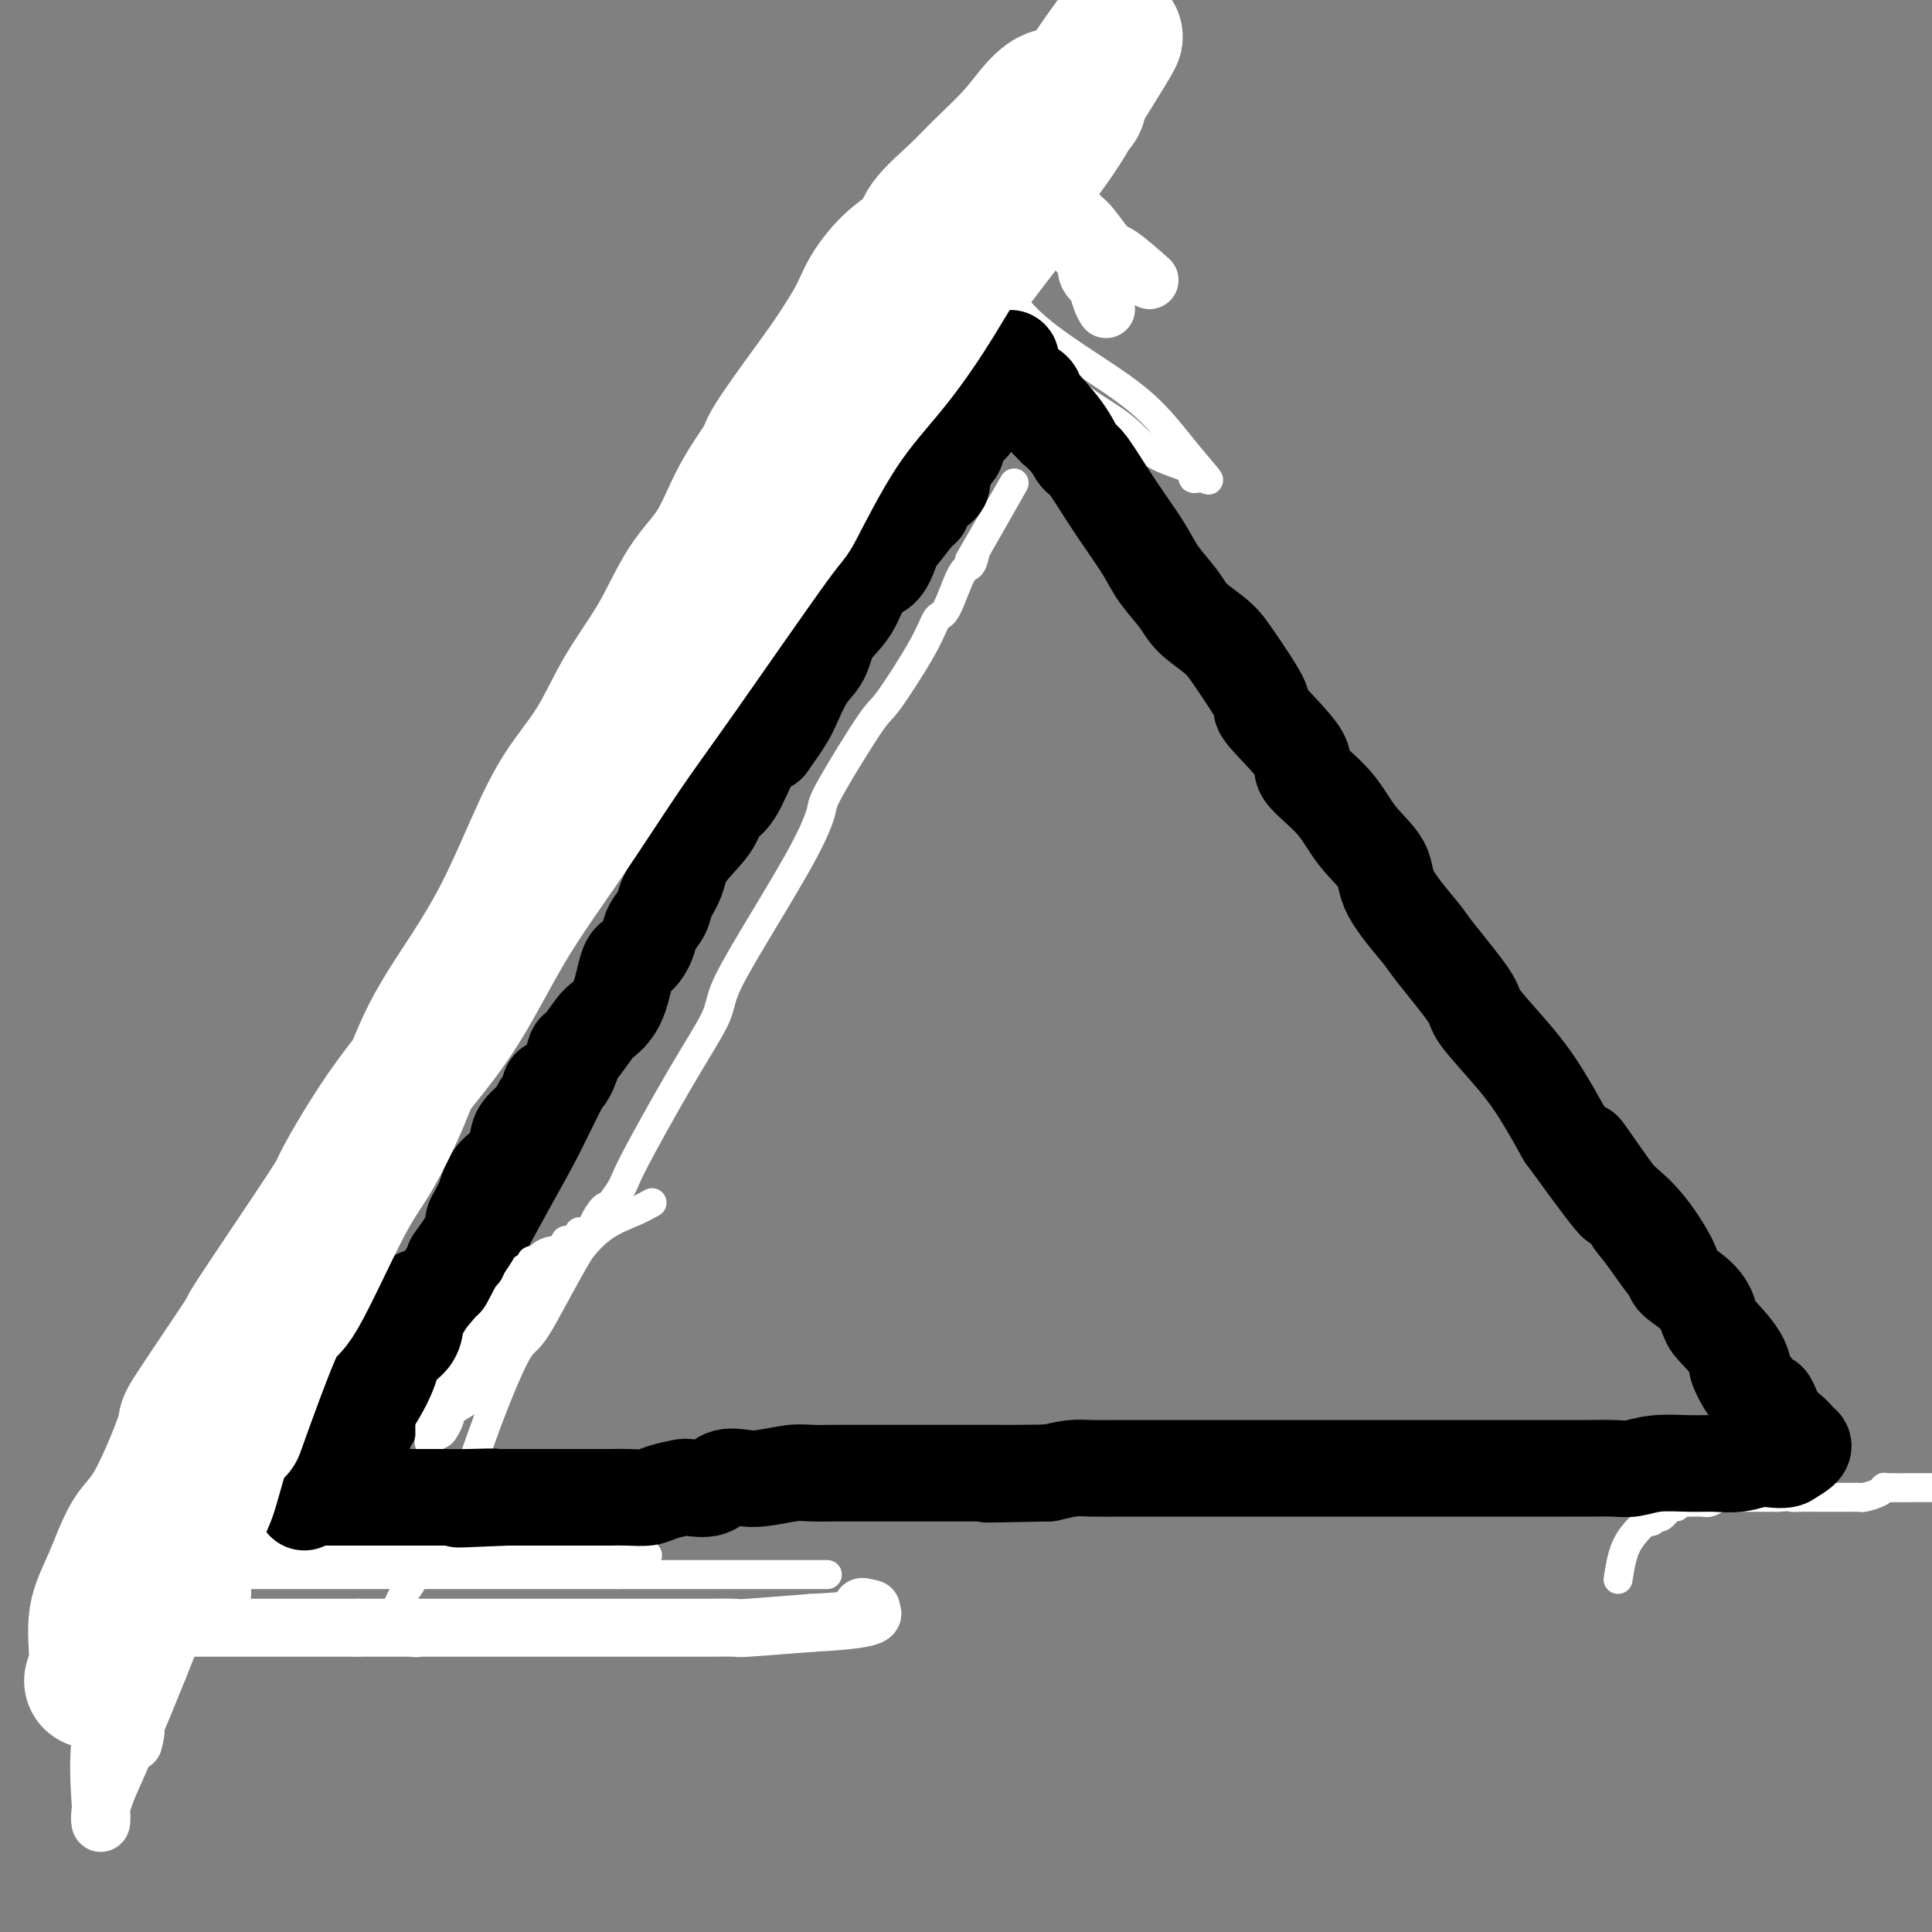 <svg viewBox='0 0 400 400' version='1.1' xmlns='http://www.w3.org/2000/svg' xmlns:xlink='http://www.w3.org/1999/xlink'><rect x="0" y="0" width="400" height="400" fill="#808080" stroke="none"/><g fill='none' stroke='rgb(255,255,255)' stroke-width='6' stroke-linecap='round' stroke-linejoin='round'><path d='M81,336c0.666,-1.865 1.332,-3.729 2,-5c0.668,-1.271 1.337,-1.948 2,-3c0.663,-1.052 1.319,-2.480 3,-6c1.681,-3.520 4.388,-9.134 6,-12c1.612,-2.866 2.129,-2.985 3,-5c0.871,-2.015 2.098,-5.927 4,-11c1.902,-5.073 4.481,-11.307 6,-14c1.519,-2.693 1.979,-1.847 4,-5c2.021,-3.153 5.603,-10.307 9,-16c3.397,-5.693 6.609,-9.926 8,-12c1.391,-2.074 0.961,-1.990 3,-6c2.039,-4.010 6.548,-12.113 10,-18c3.452,-5.887 5.847,-9.556 7,-12c1.153,-2.444 1.066,-3.663 2,-6c0.934,-2.337 2.891,-5.793 6,-11c3.109,-5.207 7.370,-12.164 10,-17c2.630,-4.836 3.628,-7.552 4,-9c0.372,-1.448 0.116,-1.629 2,-5c1.884,-3.371 5.907,-9.934 8,-13c2.093,-3.066 2.255,-2.636 4,-5c1.745,-2.364 5.073,-7.521 7,-11c1.927,-3.479 2.453,-5.280 3,-6c0.547,-0.720 1.116,-0.358 2,-2c0.884,-1.642 2.084,-5.288 3,-7c0.916,-1.712 1.547,-1.489 2,-2c0.453,-0.511 0.726,-1.755 1,-3'/><path d='M202,114c15.000,-26.267 5.000,-8.933 1,-2c-4.000,6.933 -2.000,3.467 0,0'/></g>
<g fill='none' stroke='rgb(0,0,0)' stroke-width='6' stroke-linecap='round' stroke-linejoin='round'><path d='M89,294c0.657,-1.909 1.314,-3.819 2,-6c0.686,-2.181 1.400,-4.634 3,-8c1.600,-3.366 4.087,-7.645 6,-11c1.913,-3.355 3.252,-5.786 5,-9c1.748,-3.214 3.903,-7.210 6,-11c2.097,-3.790 4.134,-7.375 6,-11c1.866,-3.625 3.560,-7.291 6,-12c2.440,-4.709 5.626,-10.460 9,-16c3.374,-5.540 6.938,-10.868 8,-13c1.062,-2.132 -0.377,-1.069 2,-6c2.377,-4.931 8.571,-15.856 11,-20c2.429,-4.144 1.095,-1.509 3,-4c1.905,-2.491 7.049,-10.110 10,-15c2.951,-4.890 3.708,-7.050 5,-10c1.292,-2.950 3.117,-6.689 5,-10c1.883,-3.311 3.823,-6.193 6,-9c2.177,-2.807 4.590,-5.540 6,-8c1.410,-2.460 1.815,-4.646 3,-7c1.185,-2.354 3.148,-4.876 4,-6c0.852,-1.124 0.593,-0.851 1,-2c0.407,-1.149 1.480,-3.720 2,-5c0.520,-1.280 0.486,-1.268 1,-2c0.514,-0.732 1.575,-2.209 2,-3c0.425,-0.791 0.212,-0.895 0,-1'/><path d='M201,89c10.167,-17.000 6.083,-8.500 2,0'/><path d='M203,89c1.337,-0.048 3.680,-0.168 5,0c1.320,0.168 1.618,0.626 3,2c1.382,1.374 3.848,3.665 6,6c2.152,2.335 3.991,4.714 5,6c1.009,1.286 1.188,1.480 3,4c1.812,2.520 5.259,7.365 8,11c2.741,3.635 4.778,6.059 6,7c1.222,0.941 1.629,0.400 4,3c2.371,2.600 6.706,8.340 9,11c2.294,2.660 2.548,2.241 4,4c1.452,1.759 4.102,5.698 6,9c1.898,3.302 3.043,5.967 6,10c2.957,4.033 7.724,9.433 11,14c3.276,4.567 5.060,8.302 6,10c0.940,1.698 1.036,1.359 2,3c0.964,1.641 2.795,5.263 6,10c3.205,4.737 7.784,10.588 11,15c3.216,4.412 5.067,7.385 6,9c0.933,1.615 0.946,1.873 3,5c2.054,3.127 6.148,9.123 9,13c2.852,3.877 4.463,5.636 6,8c1.537,2.364 3.000,5.335 4,7c1.000,1.665 1.537,2.024 3,4c1.463,1.976 3.854,5.568 6,8c2.146,2.432 4.049,3.702 5,5c0.951,1.298 0.951,2.622 2,4c1.049,1.378 3.149,2.808 4,4c0.851,1.192 0.455,2.144 1,4c0.545,1.856 2.031,4.615 3,6c0.969,1.385 1.420,1.396 2,2c0.580,0.604 1.290,1.802 2,3'/><path d='M360,296c16.284,24.030 4.993,7.605 1,2c-3.993,-5.605 -0.689,-0.389 1,2c1.689,2.389 1.762,1.951 2,2c0.238,0.049 0.639,0.585 0,1c-0.639,0.415 -2.320,0.707 -4,1'/><path d='M360,304c-1.753,0.250 -4.136,-0.125 -6,0c-1.864,0.125 -3.207,0.752 -5,1c-1.793,0.248 -4.034,0.119 -6,0c-1.966,-0.119 -3.656,-0.228 -6,0c-2.344,0.228 -5.343,0.793 -8,1c-2.657,0.207 -4.973,0.055 -6,0c-1.027,-0.055 -0.764,-0.015 -3,0c-2.236,0.015 -6.969,0.004 -9,0c-2.031,-0.004 -1.359,-0.001 -3,0c-1.641,0.001 -5.593,0.000 -9,0c-3.407,-0.000 -6.268,-0.000 -8,0c-1.732,0.000 -2.335,0.000 -4,0c-1.665,-0.000 -4.392,-0.000 -8,0c-3.608,0.000 -8.095,0.000 -12,0c-3.905,-0.000 -7.227,-0.000 -9,0c-1.773,0.000 -1.998,0.000 -5,0c-3.002,-0.000 -8.781,-0.000 -12,0c-3.219,0.000 -3.879,0.000 -7,0c-3.121,-0.000 -8.705,-0.000 -11,0c-2.295,0.000 -1.302,0.000 -4,0c-2.698,-0.000 -9.087,-0.000 -14,0c-4.913,0.000 -8.349,0.000 -10,0c-1.651,-0.000 -1.517,-0.000 -5,0c-3.483,0.000 -10.584,0.001 -14,0c-3.416,-0.001 -3.147,-0.002 -5,0c-1.853,0.002 -5.827,0.007 -10,0c-4.173,-0.007 -8.544,-0.027 -12,0c-3.456,0.027 -5.999,0.100 -8,0c-2.001,-0.100 -3.462,-0.373 -6,0c-2.538,0.373 -6.154,1.392 -9,2c-2.846,0.608 -4.923,0.804 -7,1'/><path d='M119,309c-3.632,0.649 -4.710,0.770 -8,1c-3.290,0.230 -8.790,0.569 -11,1c-2.210,0.431 -1.130,0.953 -3,1c-1.870,0.047 -6.690,-0.380 -9,0c-2.310,0.380 -2.111,1.566 -3,2c-0.889,0.434 -2.868,0.115 -4,0c-1.132,-0.115 -1.418,-0.028 -2,0c-0.582,0.028 -1.460,-0.004 -2,0c-0.540,0.004 -0.743,0.042 -1,0c-0.257,-0.042 -0.569,-0.165 -1,0c-0.431,0.165 -0.980,0.619 -1,0c-0.020,-0.619 0.490,-2.309 1,-4'/><path d='M75,310c0.457,-1.404 1.098,-2.912 2,-4c0.902,-1.088 2.063,-1.754 3,-3c0.937,-1.246 1.649,-3.072 2,-4c0.351,-0.928 0.339,-0.958 1,-2c0.661,-1.042 1.994,-3.095 3,-4c1.006,-0.905 1.685,-0.662 2,-1c0.315,-0.338 0.267,-1.257 1,-2c0.733,-0.743 2.246,-1.310 3,-2c0.754,-0.690 0.749,-1.503 1,-2c0.251,-0.497 0.758,-0.680 1,-1c0.242,-0.320 0.219,-0.779 1,-2c0.781,-1.221 2.366,-3.206 3,-4c0.634,-0.794 0.317,-0.397 0,0'/></g>
<g fill='none' stroke='rgb(255,255,255)' stroke-width='6' stroke-linecap='round' stroke-linejoin='round'><path d='M196,38c0.136,2.740 0.272,5.480 1,9c0.728,3.520 2.049,7.821 5,12c2.951,4.179 7.531,8.235 11,12c3.469,3.765 5.828,7.237 9,10c3.172,2.763 7.157,4.816 10,7c2.843,2.184 4.545,4.498 7,6c2.455,1.502 5.664,2.191 7,3c1.336,0.809 0.799,1.738 1,2c0.201,0.262 1.139,-0.143 2,0c0.861,0.143 1.646,0.833 1,0c-0.646,-0.833 -2.722,-3.191 -5,-6c-2.278,-2.809 -4.759,-6.070 -8,-9c-3.241,-2.930 -7.243,-5.529 -11,-8c-3.757,-2.471 -7.268,-4.814 -10,-7c-2.732,-2.186 -4.685,-4.213 -6,-6c-1.315,-1.787 -1.993,-3.332 -3,-4c-1.007,-0.668 -2.342,-0.458 -3,-1c-0.658,-0.542 -0.638,-1.836 -1,-1c-0.362,0.836 -1.105,3.801 0,7c1.105,3.199 4.059,6.634 8,11c3.941,4.366 8.871,9.665 11,12c2.129,2.335 1.458,1.706 3,3c1.542,1.294 5.298,4.513 7,6c1.702,1.487 1.351,1.244 1,1'/><path d='M233,97c3.562,3.935 1.467,2.771 1,2c-0.467,-0.771 0.696,-1.149 -1,-3c-1.696,-1.851 -6.250,-5.174 -11,-9c-4.750,-3.826 -9.697,-8.153 -12,-10c-2.303,-1.847 -1.961,-1.214 -3,-2c-1.039,-0.786 -3.459,-2.992 -5,-4c-1.541,-1.008 -2.204,-0.817 -3,-1c-0.796,-0.183 -1.727,-0.738 -1,0c0.727,0.738 3.111,2.769 6,5c2.889,2.231 6.283,4.661 9,7c2.717,2.339 4.755,4.587 6,6c1.245,1.413 1.695,1.991 3,3c1.305,1.009 3.465,2.450 3,3c-0.465,0.550 -3.553,0.210 -6,-1c-2.447,-1.210 -4.252,-3.291 -6,-5c-1.748,-1.709 -3.438,-3.046 -5,-4c-1.562,-0.954 -2.998,-1.526 -4,-2c-1.002,-0.474 -1.572,-0.850 -2,-1c-0.428,-0.150 -0.714,-0.075 -1,0'/><path d='M201,81c-3.744,-1.982 -1.105,-0.437 1,1c2.105,1.437 3.677,2.767 5,4c1.323,1.233 2.397,2.368 3,3c0.603,0.632 0.736,0.760 1,0c0.264,-0.760 0.658,-2.410 0,-5c-0.658,-2.590 -2.370,-6.120 -3,-9c-0.630,-2.880 -0.180,-5.108 0,-6c0.180,-0.892 0.090,-0.446 0,0'/></g>
<g fill='none' stroke='rgb(0,0,0)' stroke-width='6' stroke-linecap='round' stroke-linejoin='round'><path d='M196,76c0.286,0.010 0.573,0.019 1,1c0.427,0.981 0.995,2.933 2,4c1.005,1.067 2.448,1.249 3,2c0.552,0.751 0.213,2.071 1,3c0.787,0.929 2.699,1.466 4,2c1.301,0.534 1.990,1.063 3,2c1.010,0.937 2.341,2.281 3,3c0.659,0.719 0.647,0.812 1,1c0.353,0.188 1.072,0.472 2,1c0.928,0.528 2.065,1.300 3,2c0.935,0.700 1.669,1.330 2,2c0.331,0.670 0.259,1.382 1,2c0.741,0.618 2.296,1.142 3,2c0.704,0.858 0.556,2.050 1,3c0.444,0.950 1.480,1.657 2,2c0.520,0.343 0.525,0.323 1,1c0.475,0.677 1.422,2.051 2,3c0.578,0.949 0.789,1.475 1,2'/><path d='M232,114c5.744,5.933 2.103,1.764 1,1c-1.103,-0.764 0.332,1.875 1,3c0.668,1.125 0.570,0.736 1,1c0.430,0.264 1.387,1.180 2,2c0.613,0.820 0.883,1.544 1,2c0.117,0.456 0.080,0.644 0,1c-0.080,0.356 -0.204,0.880 0,1c0.204,0.120 0.734,-0.164 1,0c0.266,0.164 0.267,0.776 1,1c0.733,0.224 2.197,0.060 3,0c0.803,-0.060 0.944,-0.017 1,0c0.056,0.017 0.028,0.009 0,0'/></g>
<g fill='none' stroke='rgb(255,255,255)' stroke-width='6' stroke-linecap='round' stroke-linejoin='round'><path d='M192,51c-1.609,1.045 -3.217,2.090 -7,7c-3.783,4.910 -9.740,13.684 -14,20c-4.260,6.316 -6.822,10.174 -10,15c-3.178,4.826 -6.972,10.618 -9,14c-2.028,3.382 -2.289,4.352 -4,7c-1.711,2.648 -4.872,6.973 -6,9c-1.128,2.027 -0.222,1.755 0,1c0.222,-0.755 -0.240,-1.994 2,-5c2.240,-3.006 7.182,-7.779 12,-14c4.818,-6.221 9.512,-13.891 15,-21c5.488,-7.109 11.771,-13.659 17,-20c5.229,-6.341 9.405,-12.475 14,-17c4.595,-4.525 9.610,-7.443 13,-10c3.390,-2.557 5.154,-4.752 6,-6c0.846,-1.248 0.773,-1.547 1,-2c0.227,-0.453 0.753,-1.060 1,0c0.247,1.060 0.214,3.786 -2,8c-2.214,4.214 -6.610,9.915 -11,16c-4.390,6.085 -8.775,12.553 -13,18c-4.225,5.447 -8.291,9.874 -14,16c-5.709,6.126 -13.061,13.952 -16,18c-2.939,4.048 -1.464,4.320 -3,6c-1.536,1.680 -6.082,4.770 -8,6c-1.918,1.230 -1.209,0.600 -1,1c0.209,0.400 -0.083,1.828 0,1c0.083,-0.828 0.542,-3.914 1,-7'/><path d='M156,112c1.903,-3.432 6.660,-9.511 11,-15c4.340,-5.489 8.261,-10.389 13,-16c4.739,-5.611 10.294,-11.932 15,-17c4.706,-5.068 8.562,-8.882 12,-12c3.438,-3.118 6.458,-5.540 8,-7c1.542,-1.460 1.605,-1.959 2,-2c0.395,-0.041 1.120,0.377 2,0c0.880,-0.377 1.915,-1.548 0,1c-1.915,2.548 -6.779,8.816 -11,14c-4.221,5.184 -7.797,9.284 -12,14c-4.203,4.716 -9.032,10.048 -13,14c-3.968,3.952 -7.074,6.525 -10,10c-2.926,3.475 -5.672,7.852 -7,10c-1.328,2.148 -1.237,2.068 -2,3c-0.763,0.932 -2.379,2.878 -2,2c0.379,-0.878 2.753,-4.578 6,-9c3.247,-4.422 7.368,-9.566 12,-15c4.632,-5.434 9.774,-11.160 14,-16c4.226,-4.840 7.537,-8.796 11,-12c3.463,-3.204 7.078,-5.655 9,-7c1.922,-1.345 2.152,-1.583 3,-2c0.848,-0.417 2.313,-1.012 2,0c-0.313,1.012 -2.403,3.632 -5,7c-2.597,3.368 -5.699,7.484 -9,12c-3.301,4.516 -6.800,9.433 -10,13c-3.200,3.567 -6.100,5.783 -9,8'/><path d='M186,90c-5.525,7.397 -3.838,5.891 -4,6c-0.162,0.109 -2.172,1.834 -3,3c-0.828,1.166 -0.474,1.772 0,1c0.474,-0.772 1.068,-2.923 3,-6c1.932,-3.077 5.200,-7.081 8,-10c2.800,-2.919 5.131,-4.752 7,-7c1.869,-2.248 3.278,-4.911 4,-6c0.722,-1.089 0.759,-0.605 1,-1c0.241,-0.395 0.688,-1.669 1,0c0.312,1.669 0.490,6.280 -1,10c-1.490,3.720 -4.649,6.550 -7,9c-2.351,2.450 -3.894,4.520 -6,7c-2.106,2.480 -4.776,5.370 -6,7c-1.224,1.630 -1.003,2.000 -1,2c0.003,0.000 -0.213,-0.369 0,-2c0.213,-1.631 0.855,-4.525 2,-7c1.145,-2.475 2.793,-4.531 4,-6c1.207,-1.469 1.973,-2.353 3,-4c1.027,-1.647 2.315,-4.059 3,-5c0.685,-0.941 0.767,-0.412 1,-1c0.233,-0.588 0.616,-2.294 1,-4'/><path d='M196,76c2.178,-4.365 1.121,-1.779 1,-1c-0.121,0.779 0.692,-0.251 1,-1c0.308,-0.749 0.109,-1.218 0,-2c-0.109,-0.782 -0.130,-1.877 0,-2c0.130,-0.123 0.412,0.728 1,0c0.588,-0.728 1.484,-3.033 2,-4c0.516,-0.967 0.653,-0.597 1,-1c0.347,-0.403 0.903,-1.581 1,-2c0.097,-0.419 -0.266,-0.081 0,-1c0.266,-0.919 1.159,-3.096 2,-4c0.841,-0.904 1.629,-0.537 2,-1c0.371,-0.463 0.323,-1.758 1,-3c0.677,-1.242 2.077,-2.431 3,-3c0.923,-0.569 1.369,-0.519 2,-1c0.631,-0.481 1.446,-1.492 2,-2c0.554,-0.508 0.846,-0.514 1,-1c0.154,-0.486 0.171,-1.451 1,-2c0.829,-0.549 2.470,-0.683 3,-1c0.530,-0.317 -0.050,-0.816 0,-1c0.050,-0.184 0.728,-0.053 1,0c0.272,0.053 0.136,0.026 0,0'/><path d='M335,327c0.281,-1.754 0.562,-3.508 1,-5c0.438,-1.492 1.033,-2.723 2,-4c0.967,-1.277 2.304,-2.599 3,-3c0.696,-0.401 0.750,0.118 1,0c0.250,-0.118 0.697,-0.873 1,-1c0.303,-0.127 0.460,0.372 1,0c0.540,-0.372 1.461,-1.617 2,-2c0.539,-0.383 0.697,0.094 1,0c0.303,-0.094 0.753,-0.761 1,-1c0.247,-0.239 0.292,-0.050 1,0c0.708,0.050 2.078,-0.039 3,0c0.922,0.039 1.397,0.207 2,0c0.603,-0.207 1.335,-0.787 2,-1c0.665,-0.213 1.262,-0.057 2,0c0.738,0.057 1.616,0.015 2,0c0.384,-0.015 0.274,-0.004 1,0c0.726,0.004 2.287,0.001 3,0c0.713,-0.001 0.576,-0.000 1,0c0.424,0.000 1.407,0.000 2,0c0.593,-0.000 0.797,-0.000 1,0'/><path d='M368,310c4.002,-0.309 3.006,-0.083 3,0c-0.006,0.083 0.980,0.022 2,0c1.020,-0.022 2.076,-0.006 3,0c0.924,0.006 1.715,0.001 2,0c0.285,-0.001 0.063,0.000 1,0c0.937,-0.000 3.032,-0.003 4,0c0.968,0.003 0.809,0.011 1,0c0.191,-0.011 0.731,-0.041 1,0c0.269,0.041 0.268,0.155 1,0c0.732,-0.155 2.197,-0.577 3,-1c0.803,-0.423 0.944,-0.845 1,-1c0.056,-0.155 0.025,-0.041 1,0c0.975,0.041 2.955,0.011 5,0c2.045,-0.011 4.156,-0.003 5,0c0.844,0.003 0.422,0.002 0,0'/><path d='M32,326c0.709,0.000 1.417,0.000 3,0c1.583,0.000 4.040,0.000 6,0c1.960,0.000 3.424,0.000 5,0c1.576,0.000 3.265,0.000 5,0c1.735,0.000 3.515,0.000 6,0c2.485,0.000 5.673,0.000 8,0c2.327,0.000 3.791,0.000 5,0c1.209,0.000 2.164,0.000 3,0c0.836,0.000 1.555,0.000 3,0c1.445,0.000 3.616,0.000 5,0c1.384,0.000 1.982,0.000 4,0c2.018,-0.000 5.455,0.000 7,0c1.545,0.000 1.198,0.000 2,0c0.802,0.000 2.754,-0.000 4,0c1.246,0.000 1.785,0.000 3,0c1.215,0.000 3.105,0.000 4,0c0.895,0.000 0.794,0.000 2,0c1.206,0.000 3.718,0.000 5,0c1.282,0.000 1.332,0.000 2,0c0.668,0.000 1.952,0.000 3,0c1.048,0.000 1.859,0.000 3,0c1.141,0.000 2.612,0.000 4,0c1.388,0.000 2.694,0.000 4,0'/><path d='M128,326c15.361,0.000 5.762,0.000 3,0c-2.762,0.000 1.311,0.000 4,0c2.689,0.000 3.993,0.000 5,0c1.007,0.000 1.716,0.000 4,0c2.284,0.000 6.144,0.000 8,0c1.856,0.000 1.709,0.000 3,0c1.291,0.000 4.020,0.000 5,0c0.980,0.000 0.211,0.000 2,0c1.789,0.000 6.135,0.000 8,0c1.865,0.000 1.247,0.000 1,0c-0.247,-0.000 -0.124,0.000 0,0'/><path d='M29,322c0.317,0.000 0.635,0.000 2,0c1.365,0.000 3.779,0.000 6,0c2.221,0.000 4.249,0.000 6,0c1.751,0.000 3.227,0.000 6,0c2.773,0.000 6.845,0.000 9,0c2.155,0.000 2.394,0.000 3,0c0.606,0.000 1.578,0.000 4,0c2.422,0.000 6.294,-0.000 8,0c1.706,0.000 1.245,0.000 2,0c0.755,0.000 2.725,0.000 4,0c1.275,0.000 1.854,0.000 3,0c1.146,0.000 2.860,0.000 4,0c1.140,0.000 1.708,0.000 3,0c1.292,0.000 3.309,0.000 5,0c1.691,0.000 3.055,-0.000 4,0c0.945,0.000 1.472,-0.000 2,0c0.528,0.000 1.056,-0.000 2,0c0.944,0.000 2.305,-0.000 3,0c0.695,0.000 0.724,-0.000 2,0c1.276,0.000 3.801,-0.000 5,0c1.199,0.000 1.074,-0.000 2,0c0.926,0.000 2.903,-0.000 4,0c1.097,0.000 1.313,-0.000 2,0c0.687,0.000 1.843,0.000 3,0'/><path d='M123,322c14.821,-0.000 4.872,-0.000 2,0c-2.872,0.000 1.333,0.000 3,0c1.667,-0.000 0.796,-0.000 1,0c0.204,0.000 1.483,0.000 2,0c0.517,-0.000 0.274,-0.000 1,0c0.726,0.000 2.423,0.000 2,0c-0.423,-0.000 -2.966,-0.000 -5,0c-2.034,0.000 -3.560,0.001 -5,0c-1.440,-0.001 -2.793,-0.004 -4,0c-1.207,0.004 -2.268,0.016 -4,0c-1.732,-0.016 -4.136,-0.061 -6,0c-1.864,0.061 -3.187,0.226 -5,0c-1.813,-0.226 -4.115,-0.843 -6,-1c-1.885,-0.157 -3.353,0.147 -5,0c-1.647,-0.147 -3.472,-0.744 -5,-1c-1.528,-0.256 -2.760,-0.172 -4,0c-1.240,0.172 -2.488,0.431 -4,0c-1.512,-0.431 -3.289,-1.552 -5,-2c-1.711,-0.448 -3.355,-0.224 -5,0'/><path d='M71,318c-10.408,-0.619 -4.929,-0.166 -4,0c0.929,0.166 -2.693,0.046 -5,0c-2.307,-0.046 -3.298,-0.016 -4,0c-0.702,0.016 -1.115,0.018 -2,0c-0.885,-0.018 -2.241,-0.057 -4,0c-1.759,0.057 -3.920,0.211 -5,0c-1.080,-0.211 -1.077,-0.788 -2,-1c-0.923,-0.212 -2.770,-0.061 -4,0c-1.230,0.061 -1.843,0.030 -3,0c-1.157,-0.030 -2.860,-0.061 -4,0c-1.140,0.061 -1.718,0.212 -2,0c-0.282,-0.212 -0.269,-0.789 -1,-1c-0.731,-0.211 -2.207,-0.057 -3,0c-0.793,0.057 -0.903,0.015 -1,0c-0.097,-0.015 -0.180,-0.004 -1,0c-0.820,0.004 -2.377,0.001 -3,0c-0.623,-0.001 -0.311,-0.001 0,0'/><path d='M135,249c-1.147,0.632 -2.295,1.263 -4,2c-1.705,0.737 -3.968,1.578 -6,3c-2.032,1.422 -3.834,3.424 -5,5c-1.166,1.576 -1.698,2.725 -3,4c-1.302,1.275 -3.375,2.676 -5,4c-1.625,1.324 -2.801,2.572 -4,4c-1.199,1.428 -2.420,3.036 -3,4c-0.580,0.964 -0.520,1.284 -1,2c-0.480,0.716 -1.501,1.830 -3,4c-1.499,2.170 -3.477,5.397 -4,7c-0.523,1.603 0.408,1.581 0,2c-0.408,0.419 -2.155,1.278 -3,2c-0.845,0.722 -0.787,1.307 -1,2c-0.213,0.693 -0.698,1.493 -1,2c-0.302,0.507 -0.421,0.722 -1,1c-0.579,0.278 -1.619,0.621 -2,1c-0.381,0.379 -0.103,0.794 0,1c0.103,0.206 0.029,0.202 0,-1c-0.029,-1.202 -0.015,-3.601 0,-6'/><path d='M89,292c0.728,-2.032 2.548,-4.111 4,-6c1.452,-1.889 2.534,-3.589 4,-6c1.466,-2.411 3.315,-5.535 4,-7c0.685,-1.465 0.207,-1.272 1,-2c0.793,-0.728 2.857,-2.376 4,-4c1.143,-1.624 1.366,-3.222 2,-4c0.634,-0.778 1.678,-0.734 2,-1c0.322,-0.266 -0.079,-0.842 0,-1c0.079,-0.158 0.638,0.103 1,0c0.362,-0.103 0.527,-0.571 1,-1c0.473,-0.429 1.254,-0.819 2,-1c0.746,-0.181 1.456,-0.153 2,0c0.544,0.153 0.920,0.431 1,0c0.080,-0.431 -0.138,-1.569 0,-2c0.138,-0.431 0.633,-0.153 1,0c0.367,0.153 0.608,0.180 1,0c0.392,-0.180 0.935,-0.567 1,-1c0.065,-0.433 -0.347,-0.911 0,-1c0.347,-0.089 1.452,0.211 2,0c0.548,-0.211 0.539,-0.933 1,-2c0.461,-1.067 1.393,-2.480 2,-3c0.607,-0.520 0.888,-0.149 1,0c0.112,0.149 0.056,0.074 0,0'/></g>
<g fill='none' stroke='rgb(0,0,0)' stroke-width='6' stroke-linecap='round' stroke-linejoin='round'><path d='M76,302c-0.822,0.991 -1.644,1.982 -2,2c-0.356,0.018 -0.246,-0.937 0,-2c0.246,-1.063 0.629,-2.235 1,-3c0.371,-0.765 0.729,-1.124 1,-2c0.271,-0.876 0.454,-2.268 1,-3c0.546,-0.732 1.456,-0.805 2,-1c0.544,-0.195 0.723,-0.514 1,-1c0.277,-0.486 0.650,-1.139 1,-2c0.350,-0.861 0.675,-1.931 1,-3'/><path d='M82,287c1.305,-3.064 0.567,-2.223 1,-3c0.433,-0.777 2.036,-3.171 3,-5c0.964,-1.829 1.289,-3.093 2,-4c0.711,-0.907 1.808,-1.457 3,-3c1.192,-1.543 2.480,-4.079 3,-5c0.520,-0.921 0.271,-0.227 1,-1c0.729,-0.773 2.434,-3.014 3,-4c0.566,-0.986 -0.007,-0.717 0,-1c0.007,-0.283 0.595,-1.119 1,-2c0.405,-0.881 0.628,-1.809 1,-2c0.372,-0.191 0.892,0.353 1,0c0.108,-0.353 -0.196,-1.604 0,-2c0.196,-0.396 0.893,0.063 1,0c0.107,-0.063 -0.375,-0.648 0,-1c0.375,-0.352 1.606,-0.472 2,-1c0.394,-0.528 -0.050,-1.463 0,-2c0.050,-0.537 0.594,-0.674 1,-1c0.406,-0.326 0.672,-0.840 1,-1c0.328,-0.160 0.716,0.035 1,-1c0.284,-1.035 0.462,-3.298 1,-4c0.538,-0.702 1.434,0.159 2,0c0.566,-0.159 0.800,-1.338 1,-2c0.200,-0.662 0.365,-0.808 1,-1c0.635,-0.192 1.739,-0.430 2,-1c0.261,-0.570 -0.322,-1.472 0,-2c0.322,-0.528 1.548,-0.681 2,-1c0.452,-0.319 0.129,-0.806 0,-1c-0.129,-0.194 -0.065,-0.097 0,0'/></g>
<g fill='none' stroke='rgb(0,0,0)' stroke-width='20' stroke-linecap='round' stroke-linejoin='round'><path d='M74,303c0.031,0.183 0.062,0.366 0,-1c-0.062,-1.366 -0.217,-4.280 0,-6c0.217,-1.720 0.804,-2.246 2,-4c1.196,-1.754 3.000,-4.736 4,-7c1.000,-2.264 1.196,-3.812 2,-5c0.804,-1.188 2.215,-2.017 3,-3c0.785,-0.983 0.942,-2.119 1,-3c0.058,-0.881 0.016,-1.506 1,-3c0.984,-1.494 2.996,-3.855 4,-5c1.004,-1.145 1.002,-1.072 1,-1'/><path d='M92,265c2.988,-5.358 1.457,-3.252 2,-4c0.543,-0.748 3.160,-4.348 4,-6c0.840,-1.652 -0.097,-1.355 0,-2c0.097,-0.645 1.228,-2.230 2,-4c0.772,-1.770 1.184,-3.724 2,-5c0.816,-1.276 2.034,-1.874 3,-3c0.966,-1.126 1.679,-2.782 2,-4c0.321,-1.218 0.252,-2.000 1,-3c0.748,-1.000 2.315,-2.218 3,-3c0.685,-0.782 0.488,-1.128 1,-2c0.512,-0.872 1.732,-2.268 2,-3c0.268,-0.732 -0.416,-0.798 0,-1c0.416,-0.202 1.930,-0.539 3,-2c1.070,-1.461 1.694,-4.046 2,-5c0.306,-0.954 0.295,-0.277 1,-1c0.705,-0.723 2.128,-2.846 3,-4c0.872,-1.154 1.193,-1.337 2,-2c0.807,-0.663 2.099,-1.804 3,-4c0.901,-2.196 1.411,-5.445 2,-7c0.589,-1.555 1.256,-1.416 2,-2c0.744,-0.584 1.565,-1.891 2,-3c0.435,-1.109 0.484,-2.020 1,-3c0.516,-0.980 1.501,-2.029 2,-3c0.499,-0.971 0.514,-1.864 1,-3c0.486,-1.136 1.445,-2.515 2,-4c0.555,-1.485 0.708,-3.078 2,-5c1.292,-1.922 3.725,-4.175 5,-6c1.275,-1.825 1.393,-3.221 2,-4c0.607,-0.779 1.702,-0.940 3,-3c1.298,-2.060 2.799,-6.017 4,-8c1.201,-1.983 2.100,-1.991 3,-2'/><path d='M159,154c3.624,-5.053 4.185,-6.187 5,-8c0.815,-1.813 1.884,-4.307 3,-6c1.116,-1.693 2.281,-2.585 3,-4c0.719,-1.415 0.994,-3.354 2,-5c1.006,-1.646 2.743,-2.999 4,-5c1.257,-2.001 2.036,-4.650 3,-6c0.964,-1.350 2.115,-1.399 3,-2c0.885,-0.601 1.505,-1.752 2,-3c0.495,-1.248 0.867,-2.594 1,-3c0.133,-0.406 0.028,0.127 1,-1c0.972,-1.127 3.021,-3.913 4,-5c0.979,-1.087 0.888,-0.474 1,-1c0.112,-0.526 0.426,-2.190 1,-3c0.574,-0.810 1.407,-0.766 2,-1c0.593,-0.234 0.946,-0.746 1,-1c0.054,-0.254 -0.193,-0.251 0,-1c0.193,-0.749 0.824,-2.249 1,-3c0.176,-0.751 -0.104,-0.754 0,-1c0.104,-0.246 0.591,-0.736 1,-1c0.409,-0.264 0.741,-0.302 1,-1c0.259,-0.698 0.447,-2.057 1,-3c0.553,-0.943 1.473,-1.471 2,-2c0.527,-0.529 0.662,-1.060 1,-2c0.338,-0.940 0.878,-2.291 1,-3c0.122,-0.709 -0.173,-0.778 0,-1c0.173,-0.222 0.816,-0.598 1,-1c0.184,-0.402 -0.090,-0.829 0,-1c0.090,-0.171 0.545,-0.085 1,0'/><path d='M205,80c7.453,-11.435 3.085,-3.022 2,0c-1.085,3.022 1.113,0.652 3,0c1.887,-0.652 3.463,0.413 4,1c0.537,0.587 0.037,0.697 1,2c0.963,1.303 3.390,3.799 5,6c1.610,2.201 2.402,4.107 3,5c0.598,0.893 1.001,0.772 2,2c0.999,1.228 2.592,3.805 4,6c1.408,2.195 2.629,4.008 4,6c1.371,1.992 2.891,4.164 4,6c1.109,1.836 1.806,3.336 3,5c1.194,1.664 2.886,3.490 4,5c1.114,1.510 1.650,2.702 3,4c1.350,1.298 3.513,2.701 5,4c1.487,1.299 2.299,2.495 4,5c1.701,2.505 4.293,6.320 5,8c0.707,1.680 -0.469,1.224 1,3c1.469,1.776 5.585,5.783 7,8c1.415,2.217 0.128,2.644 1,4c0.872,1.356 3.901,3.642 6,6c2.099,2.358 3.267,4.789 5,7c1.733,2.211 4.031,4.203 5,6c0.969,1.797 0.610,3.398 2,6c1.390,2.602 4.531,6.203 6,8c1.469,1.797 1.267,1.788 3,4c1.733,2.212 5.401,6.645 7,9c1.599,2.355 1.130,2.634 2,4c0.870,1.366 3.079,3.820 5,6c1.921,2.180 3.556,4.087 5,6c1.444,1.913 2.698,3.832 4,6c1.302,2.168 2.651,4.584 4,7'/><path d='M324,235c18.017,24.782 8.058,9.736 5,5c-3.058,-4.736 0.784,0.837 3,4c2.216,3.163 2.807,3.917 4,5c1.193,1.083 2.989,2.497 5,5c2.011,2.503 4.236,6.095 5,8c0.764,1.905 0.065,2.123 1,3c0.935,0.877 3.504,2.415 5,4c1.496,1.585 1.918,3.219 2,4c0.082,0.781 -0.178,0.708 1,2c1.178,1.292 3.793,3.949 5,6c1.207,2.051 1.006,3.498 1,4c-0.006,0.502 0.183,0.060 1,1c0.817,0.940 2.263,3.263 3,4c0.737,0.737 0.766,-0.111 1,0c0.234,0.111 0.675,1.183 1,2c0.325,0.817 0.535,1.381 1,2c0.465,0.619 1.185,1.292 2,2c0.815,0.708 1.727,1.449 2,2c0.273,0.551 -0.092,0.911 0,1c0.092,0.089 0.640,-0.091 1,0c0.360,0.091 0.531,0.455 0,1c-0.531,0.545 -1.766,1.273 -3,2'/><path d='M370,302c-1.205,0.558 -3.217,-0.048 -5,0c-1.783,0.048 -3.337,0.749 -5,1c-1.663,0.251 -3.434,0.053 -5,0c-1.566,-0.053 -2.929,0.038 -5,0c-2.071,-0.038 -4.852,-0.206 -7,0c-2.148,0.206 -3.662,0.787 -5,1c-1.338,0.213 -2.499,0.057 -4,0c-1.501,-0.057 -3.343,-0.015 -5,0c-1.657,0.015 -3.131,0.004 -5,0c-1.869,-0.004 -4.134,-0.001 -6,0c-1.866,0.001 -3.333,0.000 -5,0c-1.667,-0.000 -3.533,-0.000 -5,0c-1.467,0.000 -2.535,0.000 -4,0c-1.465,-0.000 -3.328,-0.000 -5,0c-1.672,0.000 -3.152,0.000 -5,0c-1.848,-0.000 -4.065,-0.000 -6,0c-1.935,0.000 -3.587,0.000 -5,0c-1.413,-0.000 -2.586,-0.000 -4,0c-1.414,0.000 -3.071,0.000 -5,0c-1.929,-0.000 -4.132,-0.000 -6,0c-1.868,0.000 -3.402,0.000 -5,0c-1.598,-0.000 -3.261,-0.000 -5,0c-1.739,0.000 -3.556,0.000 -5,0c-1.444,-0.000 -2.516,-0.000 -4,0c-1.484,0.000 -3.380,0.000 -5,0c-1.620,-0.000 -2.963,-0.001 -4,0c-1.037,0.001 -1.767,0.003 -3,0c-1.233,-0.003 -2.970,-0.011 -5,0c-2.030,0.011 -4.354,0.041 -6,0c-1.646,-0.041 -2.613,-0.155 -4,0c-1.387,0.155 -3.193,0.577 -5,1'/><path d='M217,305c-23.920,0.464 -7.220,0.124 -2,0c5.220,-0.124 -1.039,-0.033 -4,0c-2.961,0.033 -2.624,0.009 -4,0c-1.376,-0.009 -4.465,-0.002 -6,0c-1.535,0.002 -1.517,0.001 -3,0c-1.483,-0.001 -4.469,-0.000 -6,0c-1.531,0.000 -1.608,0.000 -2,0c-0.392,-0.000 -1.101,0.000 -2,0c-0.899,-0.000 -1.989,-0.000 -3,0c-1.011,0.000 -1.944,0.000 -3,0c-1.056,-0.000 -2.237,-0.001 -3,0c-0.763,0.001 -1.110,0.004 -2,0c-0.890,-0.004 -2.323,-0.015 -4,0c-1.677,0.015 -3.597,0.054 -5,0c-1.403,-0.054 -2.289,-0.203 -4,0c-1.711,0.203 -4.248,0.759 -6,1c-1.752,0.241 -2.718,0.169 -4,0c-1.282,-0.169 -2.878,-0.435 -4,0c-1.122,0.435 -1.769,1.570 -3,2c-1.231,0.430 -3.045,0.154 -4,0c-0.955,-0.154 -1.051,-0.185 -2,0c-0.949,0.185 -2.752,0.585 -4,1c-1.248,0.415 -1.941,0.843 -3,1c-1.059,0.157 -2.483,0.042 -4,0c-1.517,-0.042 -3.126,-0.011 -4,0c-0.874,0.011 -1.014,0.003 -2,0c-0.986,-0.003 -2.820,-0.001 -4,0c-1.180,0.001 -1.708,0.000 -3,0c-1.292,-0.000 -3.348,-0.000 -5,0c-1.652,0.000 -2.901,0.000 -4,0c-1.099,-0.000 -2.050,-0.000 -3,0'/><path d='M105,310c-18.060,0.774 -7.210,0.207 -4,0c3.210,-0.207 -1.220,-0.056 -4,0c-2.780,0.056 -3.909,0.015 -5,0c-1.091,-0.015 -2.145,-0.004 -3,0c-0.855,0.004 -1.511,0.001 -2,0c-0.489,-0.001 -0.811,-0.000 -1,0c-0.189,0.000 -0.247,0.000 -1,0c-0.753,-0.000 -2.203,-0.000 -3,0c-0.797,0.000 -0.942,0.000 -1,0c-0.058,-0.000 -0.029,-0.000 0,0'/><path d='M86,310c-2.469,0.000 -4.938,0.000 -6,0c-1.062,0.000 -0.718,0.000 -1,0c-0.282,0.000 -1.192,0.000 -2,0c-0.808,-0.000 -1.516,0.000 -2,0c-0.484,0.000 -0.745,0.000 -1,0c-0.255,0.000 -0.503,0.000 -1,0c-0.497,0.000 -1.244,0.000 -2,0c-0.756,0.000 -1.522,0.000 -2,0c-0.478,0.000 -0.667,0.000 -1,0c-0.333,0.000 -0.809,0.000 -1,0c-0.191,0.000 -0.095,0.000 0,0'/><path d='M63,311c0.431,-2.030 0.861,-4.060 2,-6c1.139,-1.940 2.986,-3.789 4,-5c1.014,-1.211 1.197,-1.783 2,-4c0.803,-2.217 2.228,-6.080 3,-8c0.772,-1.920 0.890,-1.899 1,-2c0.110,-0.101 0.212,-0.324 1,-2c0.788,-1.676 2.264,-4.804 3,-6c0.736,-1.196 0.733,-0.460 1,-1c0.267,-0.540 0.804,-2.355 1,-3c0.196,-0.645 0.053,-0.121 1,-1c0.947,-0.879 2.986,-3.160 4,-4c1.014,-0.840 1.004,-0.240 1,0c-0.004,0.240 -0.002,0.120 0,0'/></g>
<g fill='none' stroke='rgb(255,255,255)' stroke-width='28' stroke-linecap='round' stroke-linejoin='round'><path d='M19,348c0.488,-1.384 0.977,-2.768 1,-5c0.023,-2.232 -0.419,-5.312 0,-8c0.419,-2.688 1.699,-4.986 3,-8c1.301,-3.014 2.621,-6.745 4,-9c1.379,-2.255 2.815,-3.032 5,-7c2.185,-3.968 5.120,-11.125 6,-14c0.880,-2.875 -0.293,-1.469 2,-5c2.293,-3.531 8.053,-11.999 10,-15c1.947,-3.001 0.082,-0.537 3,-5c2.918,-4.463 10.621,-15.855 14,-21c3.379,-5.145 2.436,-4.043 4,-7c1.564,-2.957 5.637,-9.974 10,-16c4.363,-6.026 9.017,-11.063 13,-17c3.983,-5.937 7.296,-12.774 11,-19c3.704,-6.226 7.799,-11.841 12,-18c4.201,-6.159 8.510,-12.862 12,-18c3.490,-5.138 6.163,-8.710 12,-17c5.837,-8.290 14.839,-21.297 19,-27c4.161,-5.703 3.481,-4.101 5,-7c1.519,-2.899 5.237,-10.300 9,-16c3.763,-5.700 7.572,-9.699 11,-14c3.428,-4.301 6.476,-8.906 9,-13c2.524,-4.094 4.526,-7.679 7,-11c2.474,-3.321 5.421,-6.377 8,-10c2.579,-3.623 4.789,-7.811 7,-12'/><path d='M216,29c27.798,-41.069 9.294,-12.241 3,-2c-6.294,10.241 -0.377,1.896 2,-2c2.377,-3.896 1.214,-3.343 1,-3c-0.214,0.343 0.519,0.477 1,0c0.481,-0.477 0.709,-1.565 0,-2c-0.709,-0.435 -2.354,-0.218 -4,0'/><path d='M219,20c-1.011,-0.587 -2.537,0.447 -4,2c-1.463,1.553 -2.861,3.626 -5,6c-2.139,2.374 -5.018,5.049 -7,7c-1.982,1.951 -3.066,3.178 -5,5c-1.934,1.822 -4.718,4.237 -6,6c-1.282,1.763 -1.063,2.872 -2,4c-0.937,1.128 -3.030,2.273 -5,4c-1.970,1.727 -3.818,4.035 -5,6c-1.182,1.965 -1.700,3.586 -3,6c-1.300,2.414 -3.383,5.621 -5,8c-1.617,2.379 -2.769,3.930 -5,7c-2.231,3.070 -5.540,7.660 -7,10c-1.460,2.340 -1.070,2.432 -2,4c-0.930,1.568 -3.182,4.613 -5,8c-1.818,3.387 -3.204,7.116 -5,10c-1.796,2.884 -4.002,4.923 -6,8c-1.998,3.077 -3.789,7.191 -6,11c-2.211,3.809 -4.841,7.312 -7,11c-2.159,3.688 -3.848,7.562 -6,11c-2.152,3.438 -4.766,6.440 -7,10c-2.234,3.560 -4.087,7.678 -6,12c-1.913,4.322 -3.887,8.847 -6,13c-2.113,4.153 -4.367,7.934 -7,12c-2.633,4.066 -5.647,8.415 -8,13c-2.353,4.585 -4.045,9.405 -6,14c-1.955,4.595 -4.171,8.966 -6,12c-1.829,3.034 -3.269,4.730 -6,10c-2.731,5.270 -6.753,14.114 -9,18c-2.247,3.886 -2.720,2.816 -4,5c-1.280,2.184 -3.366,7.624 -5,12c-1.634,4.376 -2.817,7.688 -4,11'/></g>
<g fill='none' stroke='rgb(255,255,255)' stroke-width='12' stroke-linecap='round' stroke-linejoin='round'><path d='M62,246c-0.302,1.329 -0.603,2.658 -1,4c-0.397,1.342 -0.889,2.696 -2,7c-1.111,4.304 -2.840,11.558 -4,15c-1.160,3.442 -1.751,3.072 -3,7c-1.249,3.928 -3.157,12.155 -5,19c-1.843,6.845 -3.619,12.307 -6,19c-2.381,6.693 -5.365,14.615 -8,22c-2.635,7.385 -4.921,14.231 -6,18c-1.079,3.769 -0.949,4.460 -2,7c-1.051,2.540 -3.281,6.928 -4,10c-0.719,3.072 0.075,4.828 0,2c-0.075,-2.828 -1.018,-10.241 0,-17c1.018,-6.759 3.997,-12.863 7,-20c3.003,-7.137 6.030,-15.308 9,-23c2.970,-7.692 5.885,-14.906 9,-22c3.115,-7.094 6.432,-14.068 9,-20c2.568,-5.932 4.386,-10.823 6,-15c1.614,-4.177 3.023,-7.641 4,-10c0.977,-2.359 1.523,-3.614 2,-3c0.477,0.614 0.886,3.098 0,8c-0.886,4.902 -3.066,12.222 -5,18c-1.934,5.778 -3.621,10.013 -7,19c-3.379,8.987 -8.448,22.727 -11,29c-2.552,6.273 -2.586,5.078 -4,8c-1.414,2.922 -4.207,9.961 -7,17'/><path d='M33,345c-5.615,13.947 -5.151,12.313 -5,12c0.151,-0.313 -0.010,0.694 0,1c0.010,0.306 0.191,-0.091 0,1c-0.191,1.091 -0.752,3.668 0,-1c0.752,-4.668 2.819,-16.583 5,-25c2.181,-8.417 4.475,-13.336 6,-17c1.525,-3.664 2.279,-6.074 4,-10c1.721,-3.926 4.408,-9.370 6,-14c1.592,-4.630 2.090,-8.447 3,-11c0.910,-2.553 2.231,-3.842 3,-4c0.769,-0.158 0.986,0.817 1,0c0.014,-0.817 -0.173,-3.425 0,-2c0.173,1.425 0.708,6.882 0,12c-0.708,5.118 -2.658,9.896 -4,15c-1.342,5.104 -2.074,10.534 -3,15c-0.926,4.466 -2.045,7.969 -3,10c-0.955,2.031 -1.748,2.589 -2,4c-0.252,1.411 0.035,3.674 0,2c-0.035,-1.674 -0.391,-7.284 0,-13c0.391,-5.716 1.530,-11.539 3,-17c1.470,-5.461 3.272,-10.560 5,-15c1.728,-4.440 3.381,-8.221 5,-11c1.619,-2.779 3.205,-4.556 4,-6c0.795,-1.444 0.799,-2.555 1,-3c0.201,-0.445 0.601,-0.222 1,0'/><path d='M63,268c2.475,-5.648 0.662,-2.269 0,1c-0.662,3.269 -0.174,6.427 -1,10c-0.826,3.573 -2.968,7.561 -5,13c-2.032,5.439 -3.956,12.329 -5,16c-1.044,3.671 -1.208,4.121 -2,6c-0.792,1.879 -2.212,5.186 -3,7c-0.788,1.814 -0.943,2.136 -1,3c-0.057,0.864 -0.015,2.270 0,3c0.015,0.730 0.004,0.783 0,1c-0.004,0.217 -0.001,0.597 0,1c0.001,0.403 0.000,0.829 0,1c-0.000,0.171 -0.000,0.085 0,0'/><path d='M86,337c0.000,0.000 0.100,0.100 0.1,0.1'/><path d='M27,337c0.536,0.000 1.073,0.000 2,0c0.927,0.000 2.245,0.000 3,0c0.755,0.000 0.948,0.000 2,0c1.052,0.000 2.962,0.000 4,0c1.038,-0.000 1.205,0.000 2,0c0.795,0.000 2.218,0.000 3,0c0.782,0.000 0.922,0.000 2,0c1.078,0.000 3.092,0.000 4,0c0.908,0.000 0.709,0.000 1,0c0.291,0.000 1.073,0.000 2,0c0.927,-0.000 1.999,-0.000 3,0c1.001,0.000 1.931,0.000 3,0c1.069,-0.000 2.278,0.000 3,0c0.722,0.000 0.957,-0.000 2,0c1.043,0.000 2.896,0.000 4,0c1.104,0.000 1.461,0.000 2,0c0.539,0.000 1.261,0.000 2,0c0.739,0.000 1.497,0.000 2,0c0.503,0.000 0.752,0.000 1,0'/><path d='M74,337c7.704,0.000 3.463,0.000 2,0c-1.463,0.000 -0.148,0.000 1,0c1.148,0.000 2.130,0.000 3,0c0.870,-0.000 1.630,0.000 2,0c0.370,0.000 0.350,0.000 1,0c0.650,0.000 1.970,0.000 3,0c1.030,0.000 1.771,-0.000 2,0c0.229,0.000 -0.055,0.000 1,0c1.055,-0.000 3.450,-0.000 5,0c1.550,0.000 2.254,0.000 3,0c0.746,-0.000 1.532,-0.000 2,0c0.468,0.000 0.618,0.000 1,0c0.382,-0.000 0.996,-0.000 2,0c1.004,0.000 2.399,0.000 4,0c1.601,-0.000 3.407,-0.000 4,0c0.593,0.000 -0.027,0.000 1,0c1.027,-0.000 3.701,-0.000 5,0c1.299,0.000 1.223,0.000 2,0c0.777,-0.000 2.406,-0.000 4,0c1.594,0.000 3.153,0.000 4,0c0.847,-0.000 0.981,-0.000 2,0c1.019,0.000 2.923,0.000 4,0c1.077,-0.000 1.326,-0.000 3,0c1.674,0.000 4.772,0.001 6,0c1.228,-0.001 0.586,-0.003 1,0c0.414,0.003 1.884,0.011 4,0c2.116,-0.011 4.877,-0.041 6,0c1.123,0.041 0.606,0.155 3,0c2.394,-0.155 7.697,-0.577 13,-1'/><path d='M168,336c16.976,-0.833 12.417,-2.417 11,-3c-1.417,-0.583 0.310,-0.167 1,0c0.690,0.167 0.345,0.083 0,0'/><path d='M238,58c-2.301,-2.032 -4.601,-4.064 -6,-5c-1.399,-0.936 -1.895,-0.775 -3,-2c-1.105,-1.225 -2.818,-3.836 -4,-5c-1.182,-1.164 -1.834,-0.880 -2,-1c-0.166,-0.120 0.153,-0.643 0,-1c-0.153,-0.357 -0.779,-0.549 -1,0c-0.221,0.549 -0.035,1.837 0,3c0.035,1.163 -0.079,2.200 0,3c0.079,0.800 0.350,1.364 1,2c0.650,0.636 1.680,1.343 2,2c0.320,0.657 -0.069,1.265 0,2c0.069,0.735 0.596,1.599 1,2c0.404,0.401 0.686,0.339 1,1c0.314,0.661 0.661,2.046 1,3c0.339,0.954 0.669,1.477 1,2'/></g>
</svg>